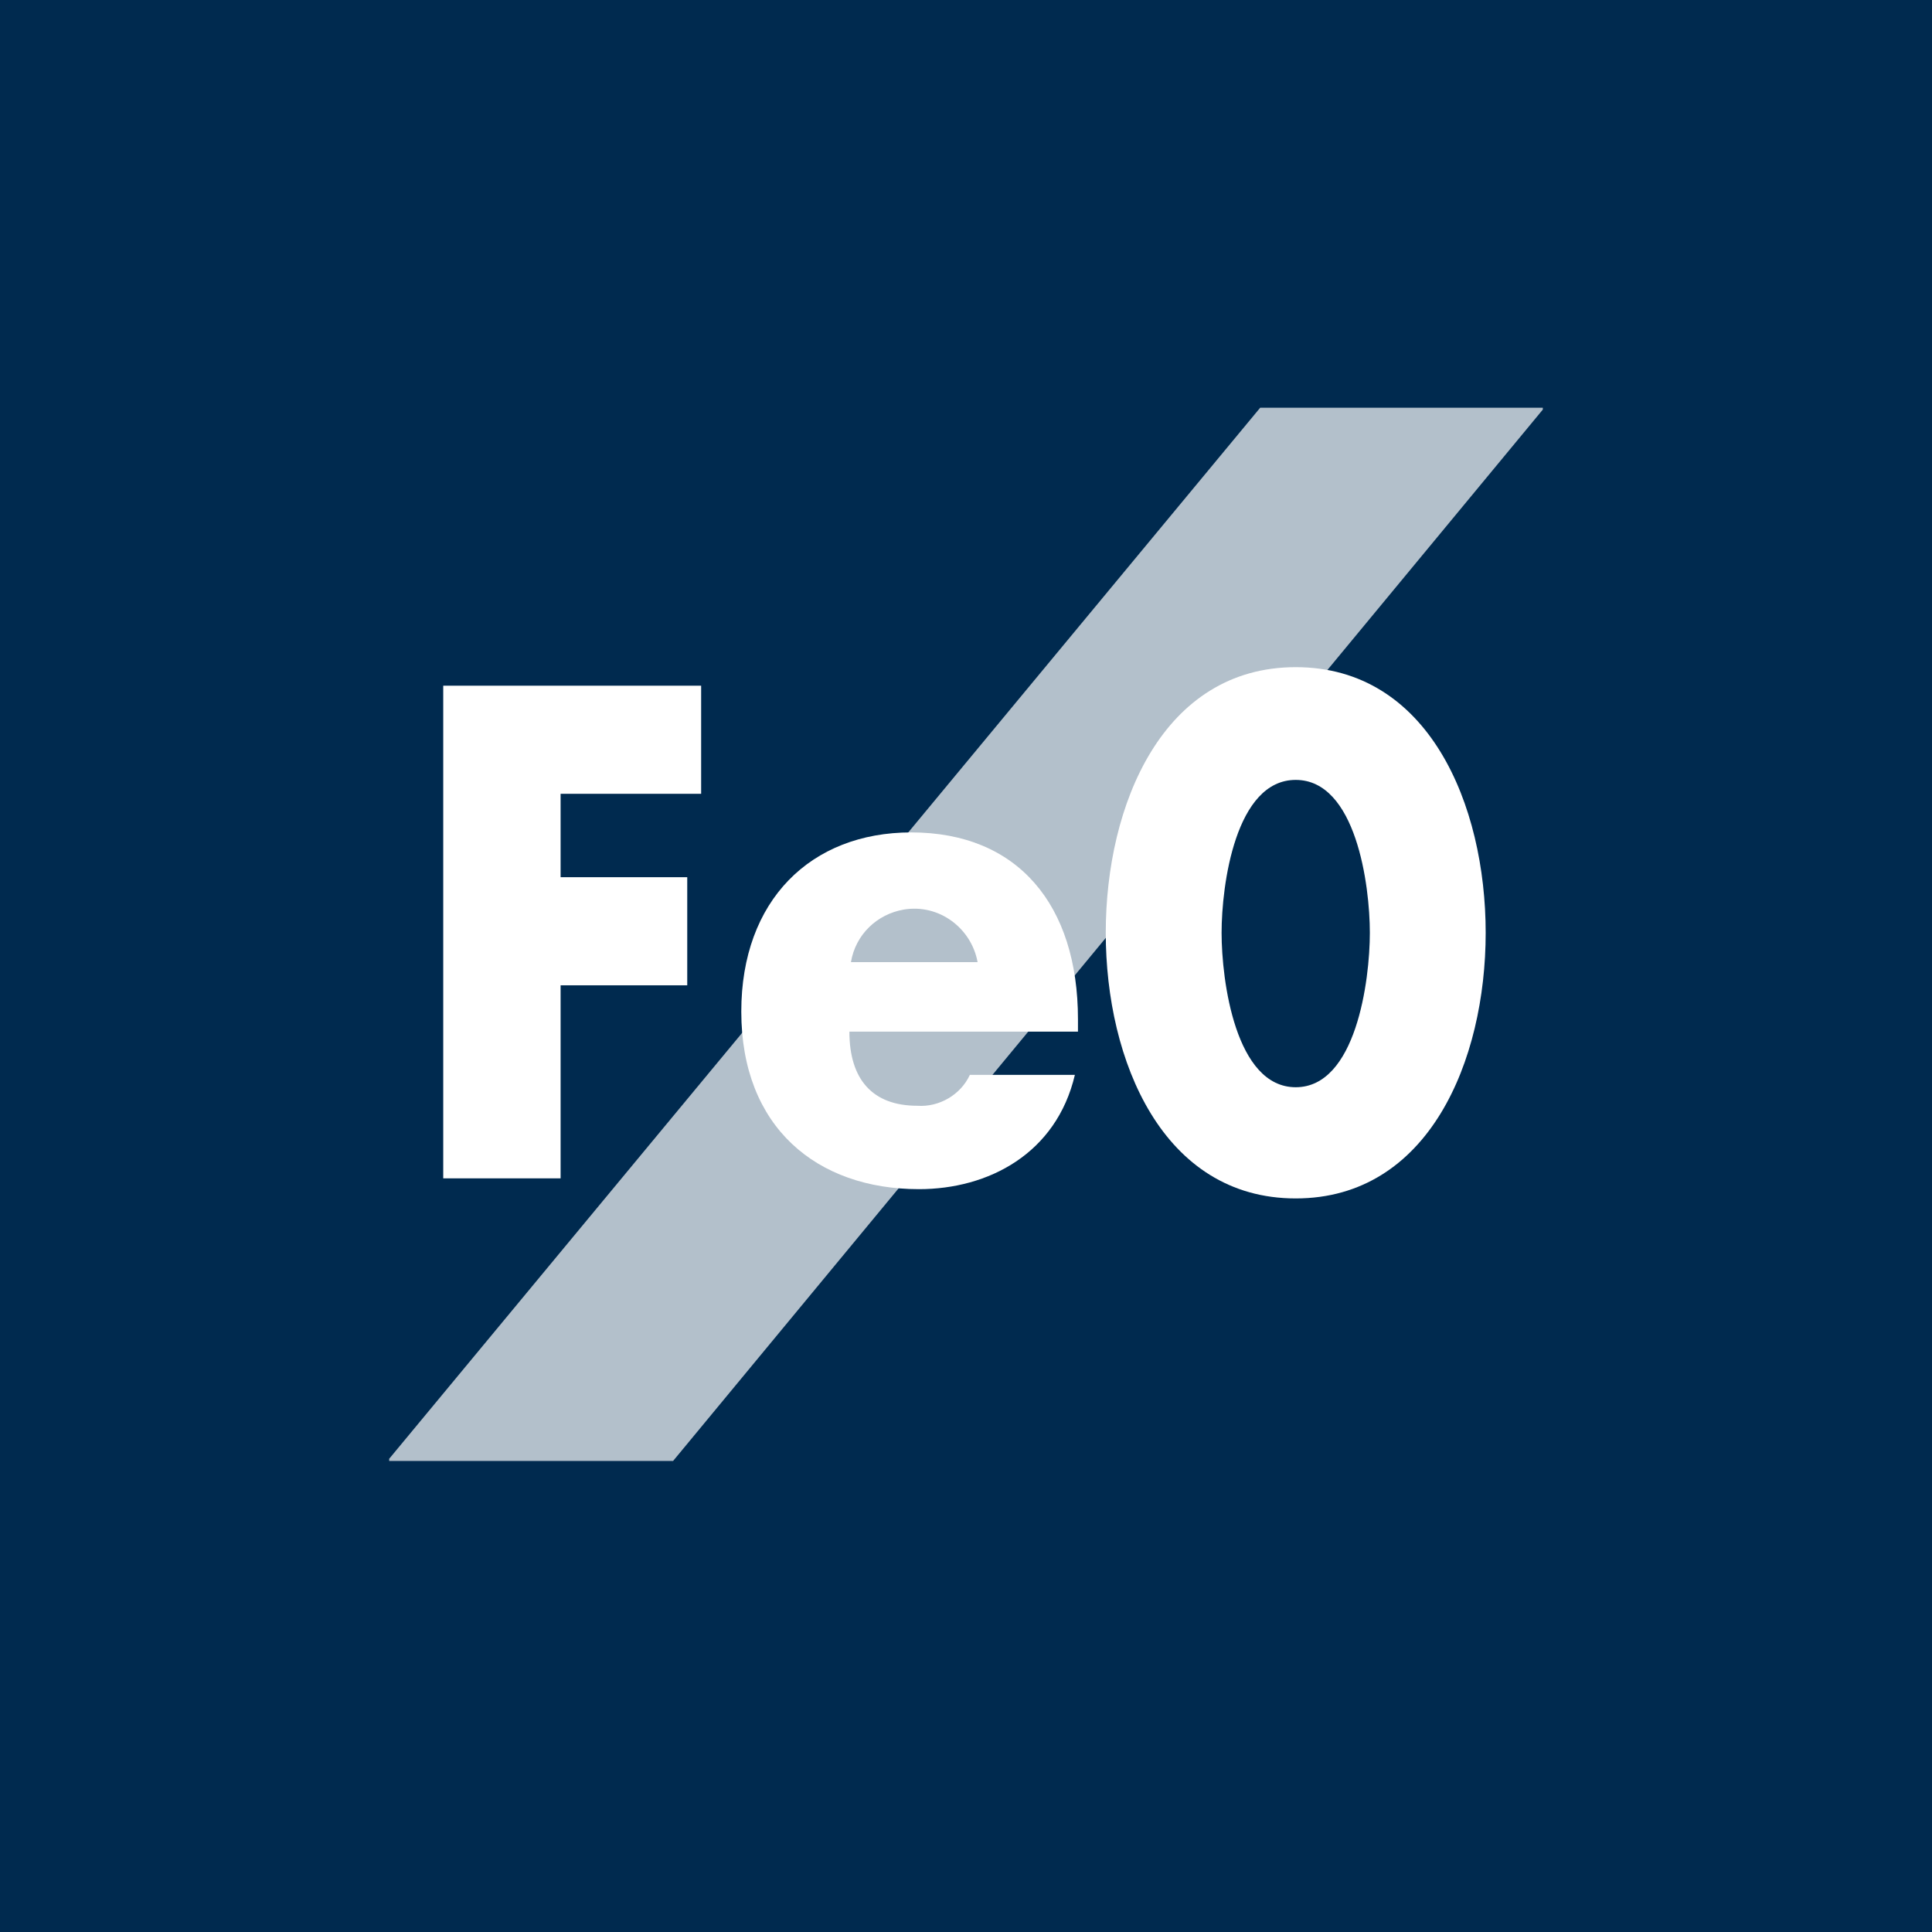<?xml version="1.0" encoding="UTF-8"?>
<svg xmlns="http://www.w3.org/2000/svg" xmlns:xlink="http://www.w3.org/1999/xlink" version="1.1" id="Ebene_1" x="0px" y="0px" viewBox="0 0 125.1 125.1" style="enable-background:new 0 0 125.1 125.1;" xml:space="preserve">
<rect x="0" y="0" width="125.1" height="125.1" fill="#808080" stroke="none"/>
<style type="text/css">
	.st0{fill:#002A4F;stroke:#002A4F;stroke-miterlimit:10;}
	.st1{fill:#002A4F;stroke:#002A4F;stroke-width:6;}
	.st2{fill:#FFFFFF;}
	.st3{opacity:0.7;}
	.st4{clip-path:url(#SVGID_2_);}
</style>
<rect x="3" y="3" class="st0" width="119.1" height="119.1"></rect>
<rect x="3" y="3" class="st1" width="119.1" height="119.1"></rect>
<polygon class="st2" points="36.3,51.4 36.3,56.8 44.5,56.8 44.5,63.8 36.3,63.8 36.3,76.3 28.7,76.3 28.7,44.4 45.4,44.4   45.4,51.4 "></polygon>
<path class="st2" d="M69.8,66.8H55c0,3.1,1.5,4.8,4.4,4.8c1.4,0.1,2.8-0.7,3.4-2h6.8C68.4,74.7,64,77,59.5,77  c-6.6,0-11.5-4-11.5-11.5c0-7.2,4.5-11.6,11-11.6c6.9,0,10.8,4.7,10.8,12.1L69.8,66.8z M63.3,62.3c-0.4-2.2-2.5-3.8-4.8-3.4  c-1.7,0.3-3.1,1.6-3.4,3.4H63.3z"></path>
<path class="st2" d="M96.2,60.4c0,8.3-3.7,17.2-12.3,17.2s-12.3-8.9-12.3-17.2s3.7-17.2,12.3-17.2S96.2,52.1,96.2,60.4 M79.1,60.4  c0,3.1,0.9,10,4.8,10s4.8-6.9,4.8-10s-0.9-9.9-4.8-9.9S79.1,57.3,79.1,60.4"></path>
<g class="st3">
	<g>
		<defs>
			<rect id="SVGID_1_" x="25.2" y="26.4" width="74.7" height="68.2"></rect>
		</defs>
		<clipPath id="SVGID_2_">
			<use xlink:href="#SVGID_1_" style="overflow:visible;"></use>
		</clipPath>
		<g class="st4">
			<polygon class="st2" points="81.6,26.4 25,94.7 43.5,94.7 100,26.4    "></polygon>
		</g>
	</g>
</g>
</svg>
